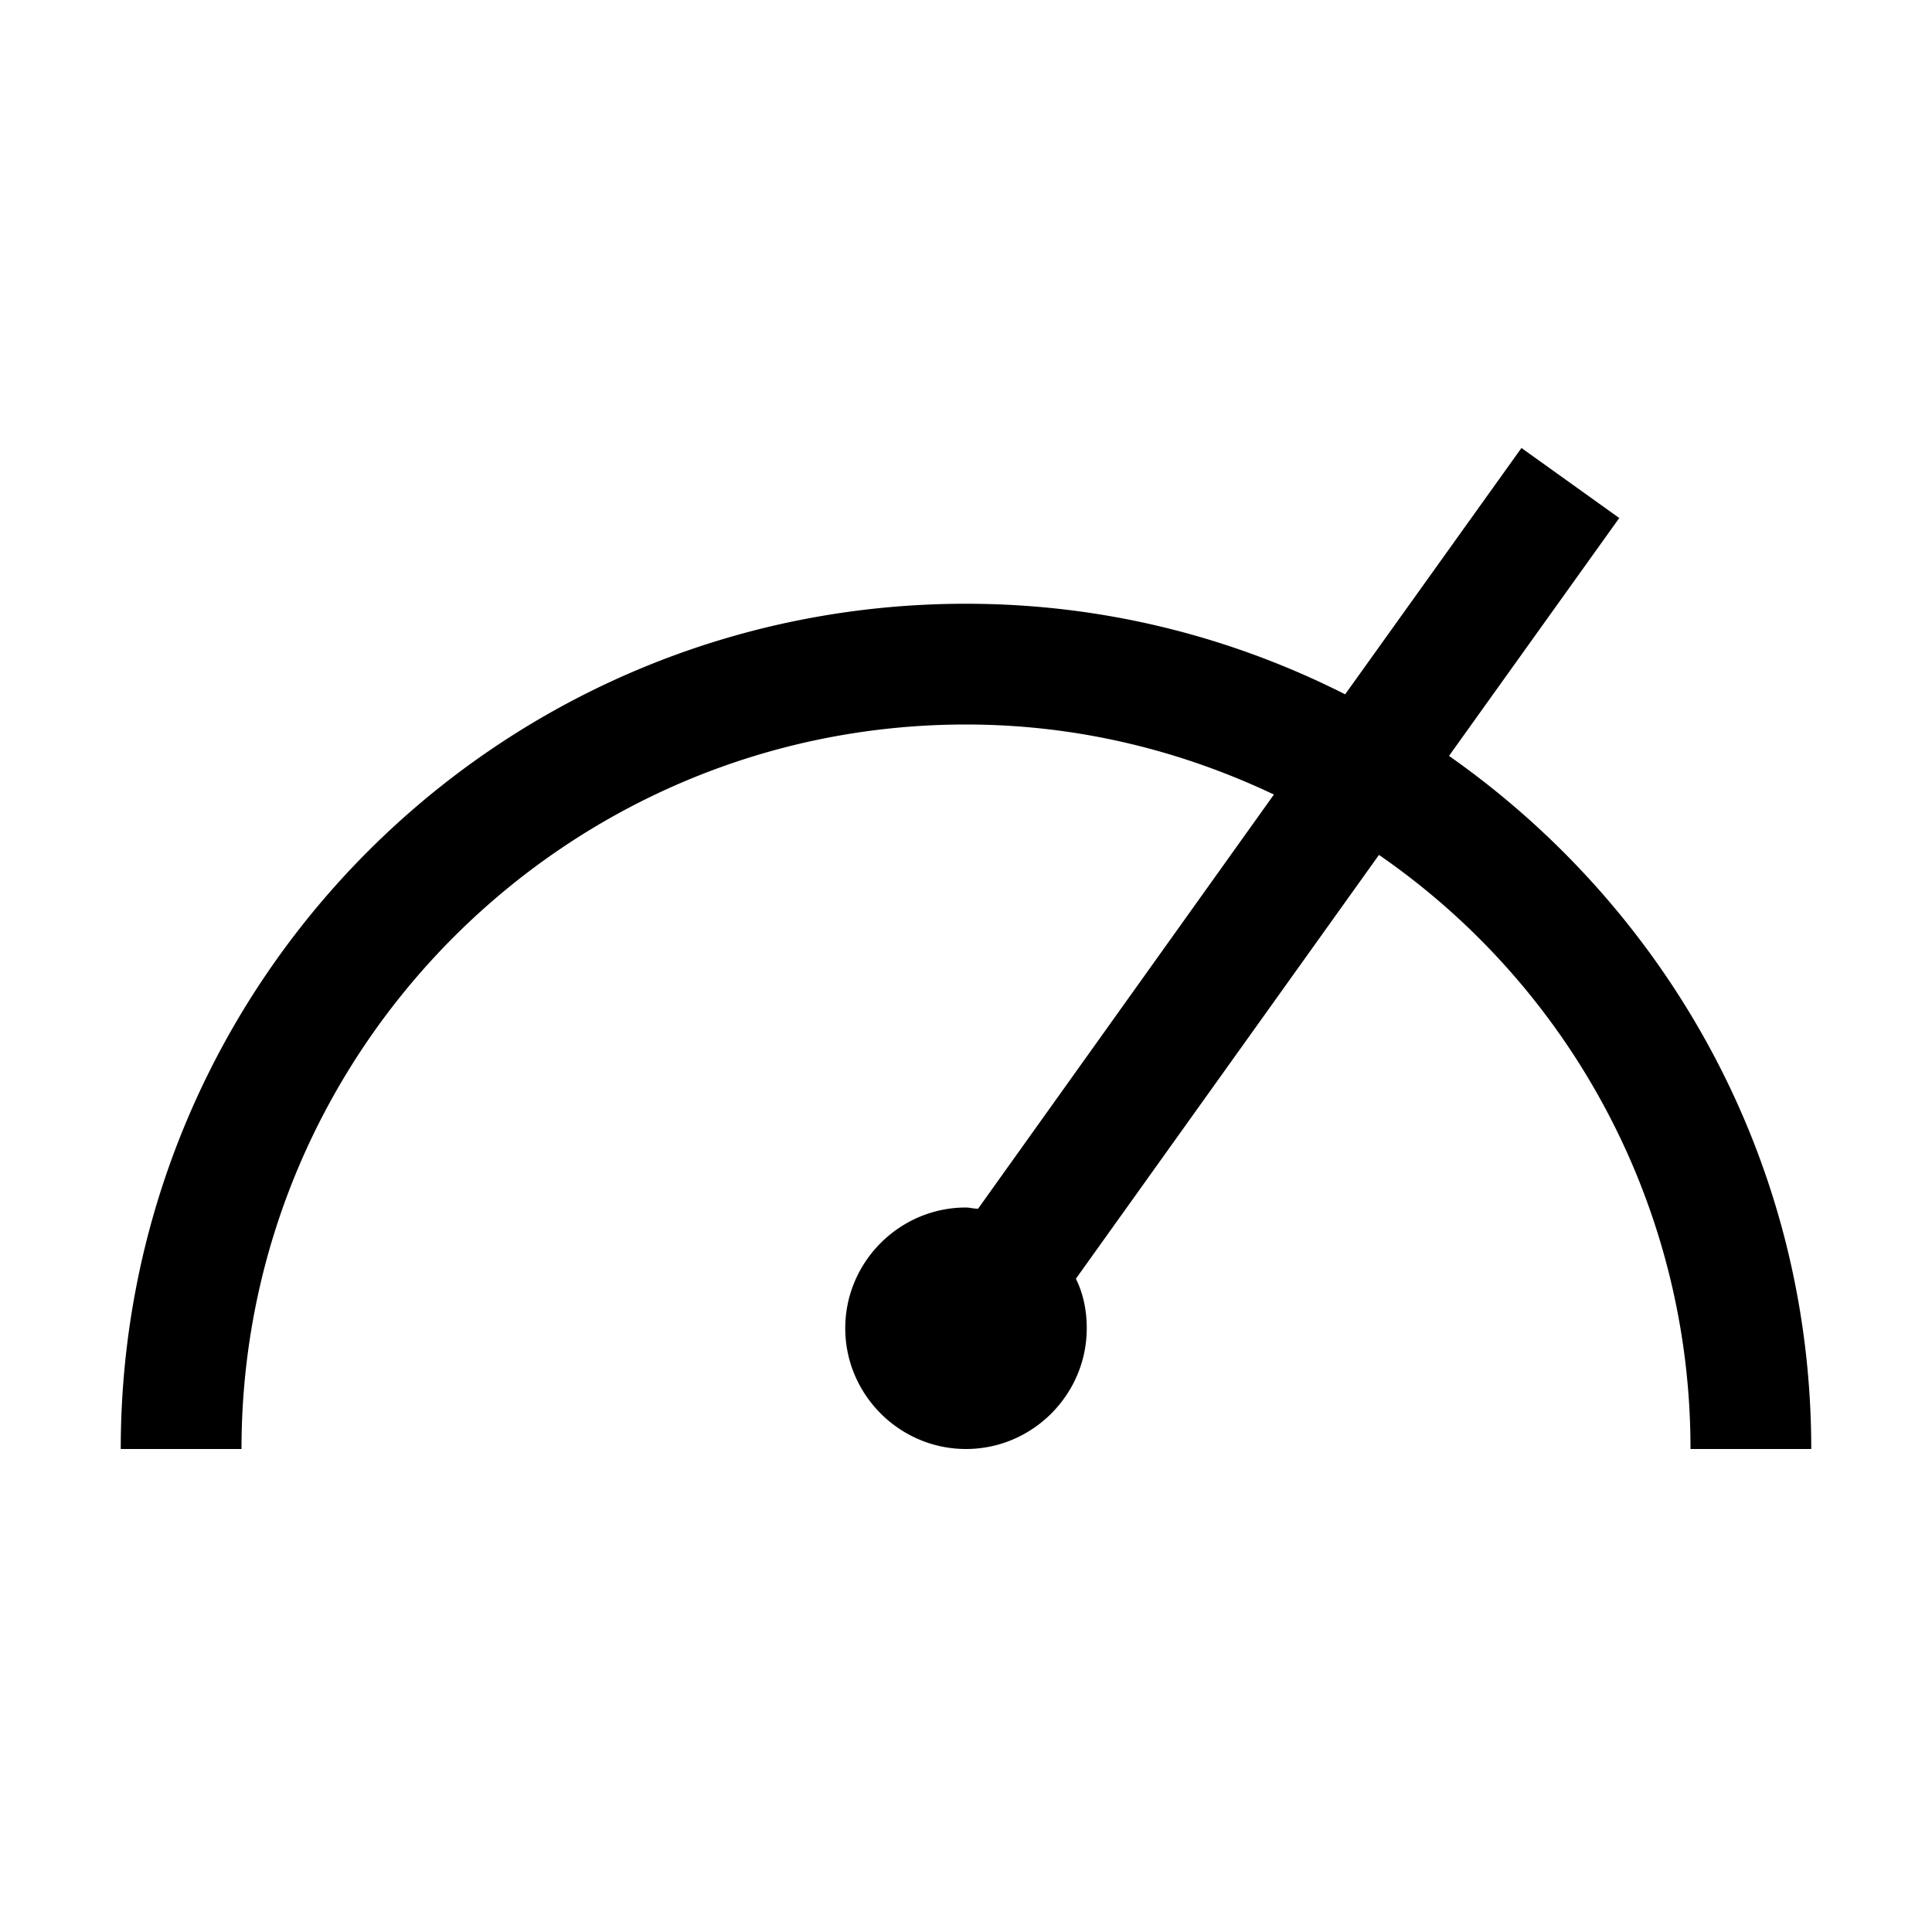 <svg xmlns="http://www.w3.org/2000/svg" style="enable-background:new 0 0 16 16" viewBox="0 0 16 16"><path d="M12 6.26l1.41-1.97-.81-.58-1.46 2.04C10.19 5.27 9.13 5 8 5c-3.87 0-7 3.13-7 7h1c0-3.31 2.69-6 6-6 .91 0 1.77.21 2.55.58L8.1 10.01c-.04 0-.07-.01-.1-.01-.55 0-1 .45-1 1s.45 1 1 1 1-.45 1-1c0-.15-.03-.29-.09-.41l2.51-3.51A5.97 5.97 0 0114 12h1c0-2.38-1.19-4.47-3-5.74z"/></svg>